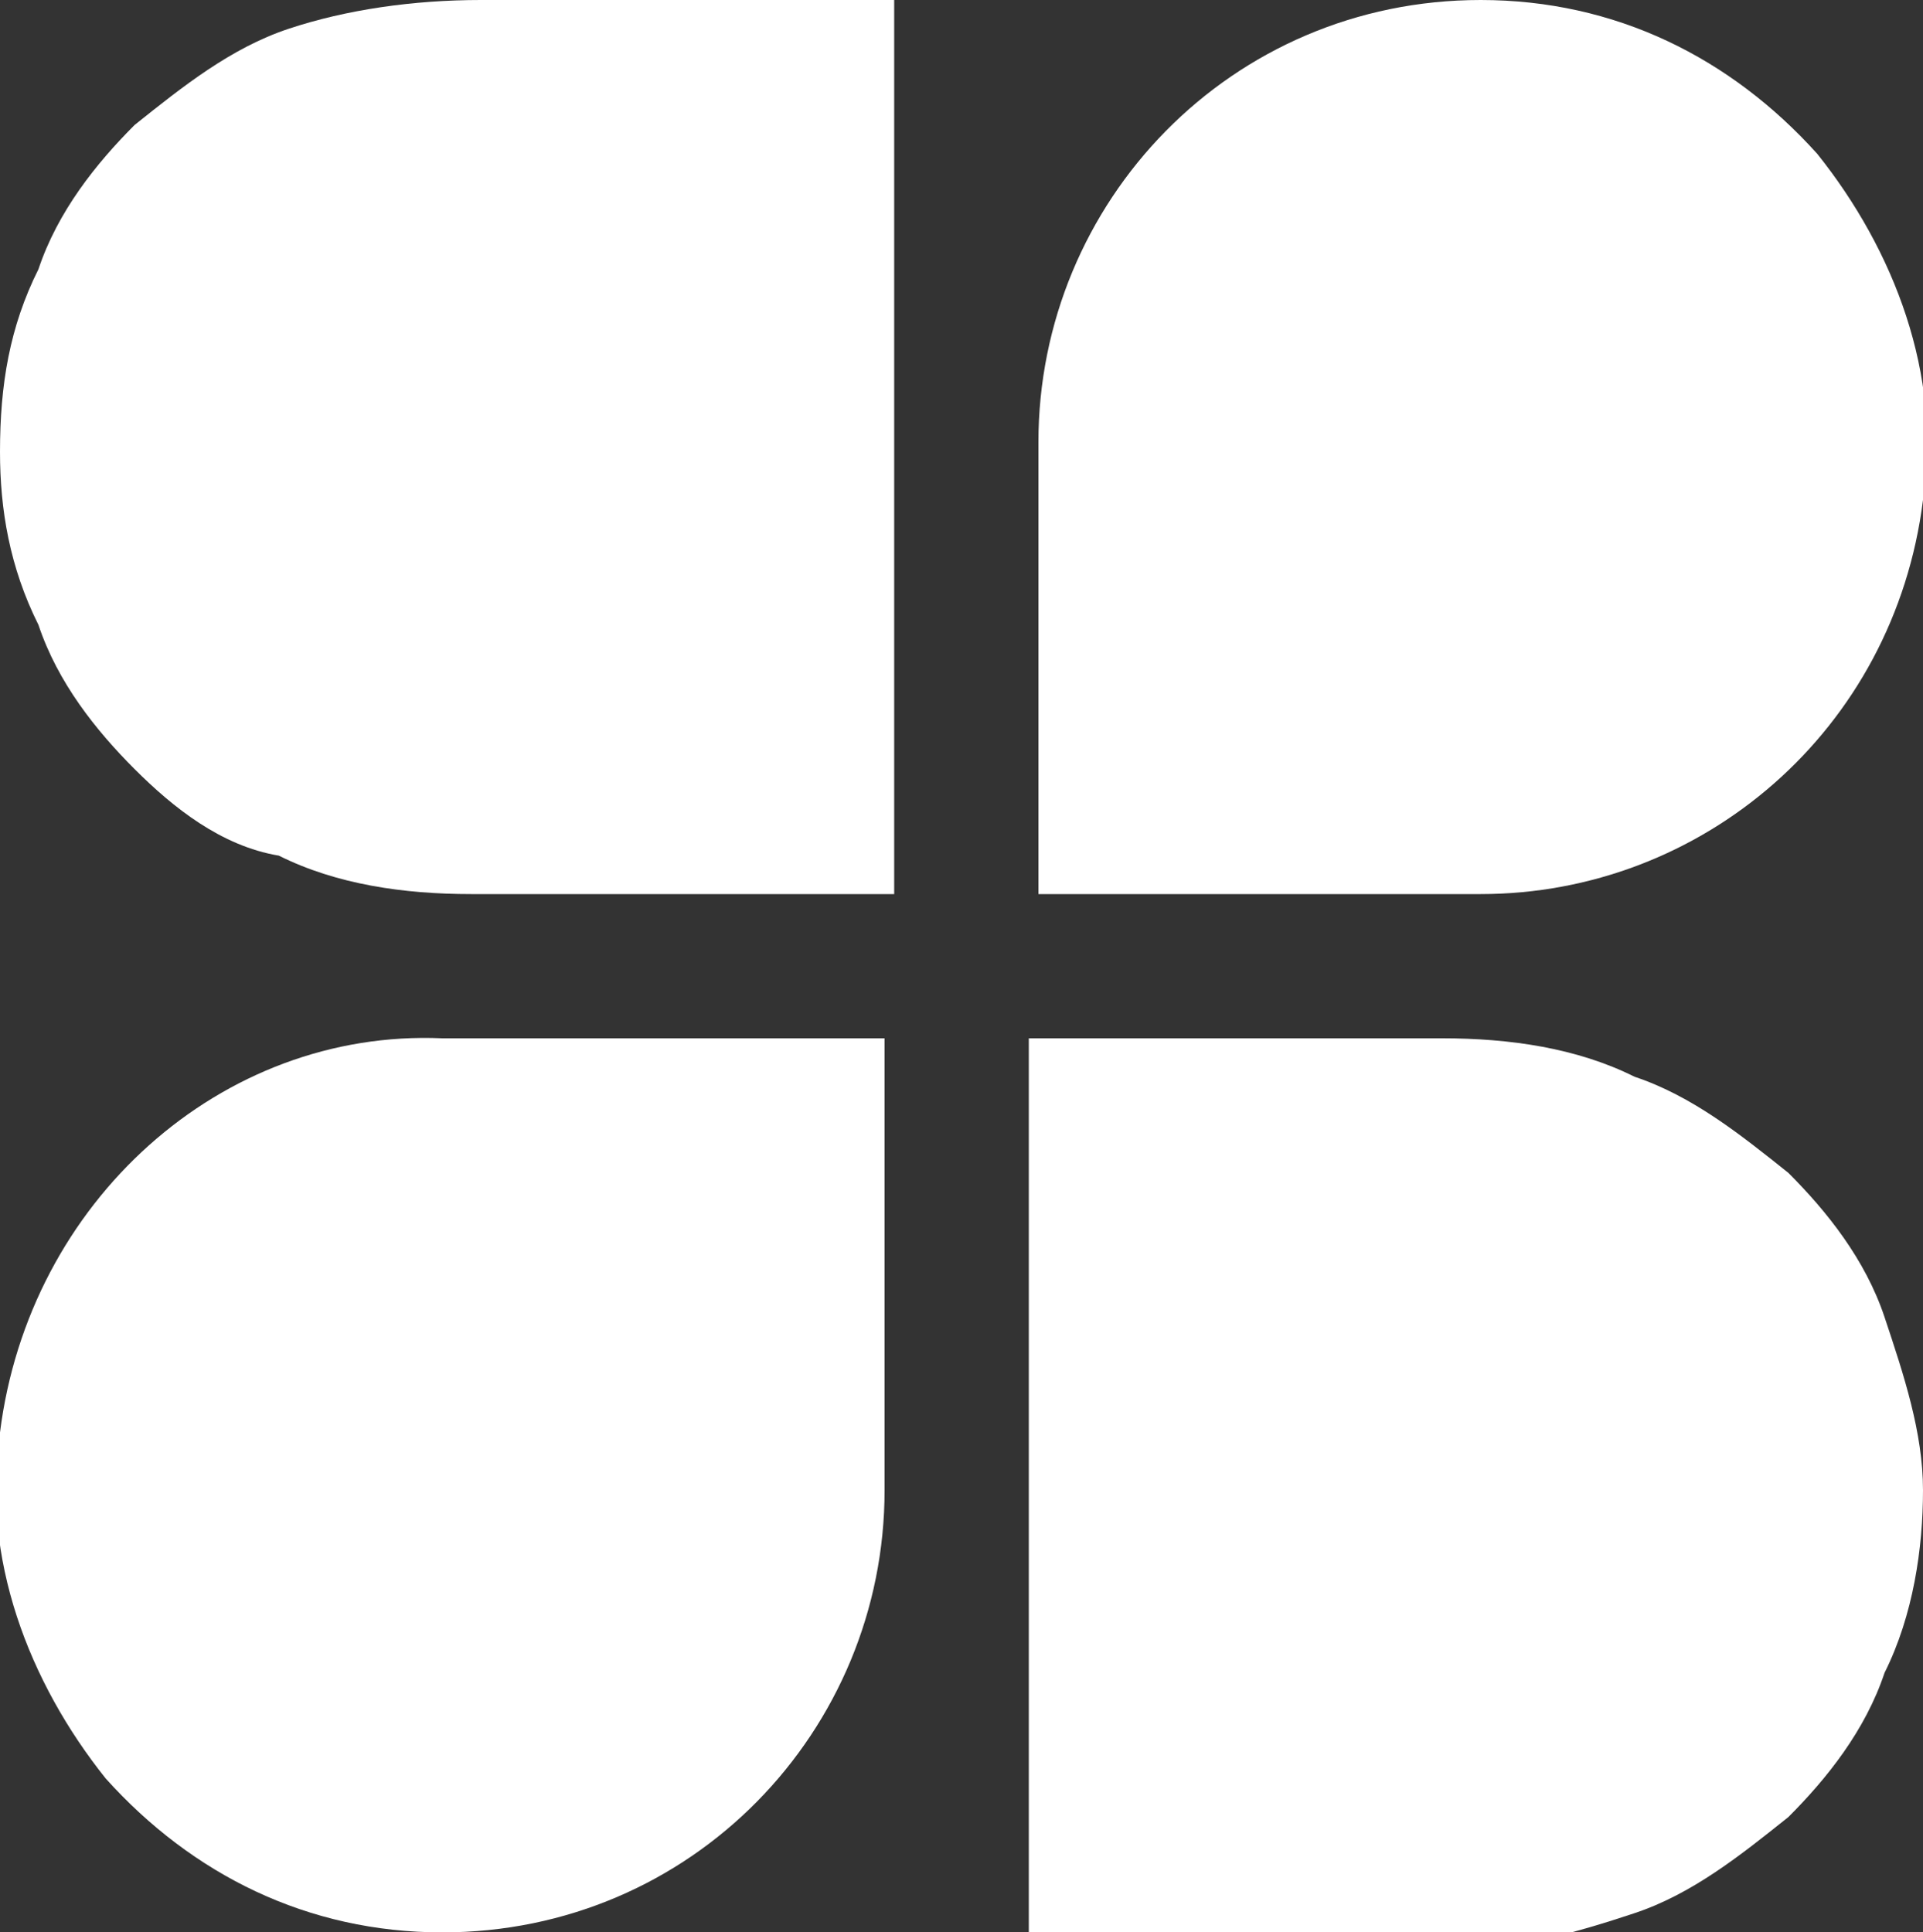 <?xml version="1.0" encoding="UTF-8"?> <svg xmlns="http://www.w3.org/2000/svg" xmlns:xlink="http://www.w3.org/1999/xlink" version="1.1" id="Livello_1" x="0px" y="0px" viewBox="0 0 20 20.1" style="enable-background:new 0 0 20 20.1;" xml:space="preserve"><rect x="0" y="0" width="20" height="20.1" fill="#333333" stroke="none"/> <style type="text/css"> .st0{fill:#FFFFFF;} </style> <g id="Livello_2_00000151533692444568589520000012368108252190079120_"> <g id="Livello_1-2"> <g> <path class="st0" d="M20,5.2c0.2-1.3-0.3-2.6-1.1-3.6c-0.9-1-2.1-1.6-3.5-1.6c-2.6,0-4.6,2.1-4.6,4.6c0,0,0,0,0,0v4.7h4.6 C17.7,9.3,19.7,7.6,20,5.2z"></path> <path class="st0" d="M0,14.9c-0.2,1.3,0.3,2.6,1.1,3.6c0.9,1,2.1,1.6,3.5,1.6c2.6,0,4.6-2.1,4.6-4.6c0,0,0,0,0,0v-4.7H4.6 C2.3,10.7,0.3,12.5,0,14.9z"></path> <path class="st0" d="M10.7,10.8h4.3c0.7,0,1.4,0.1,2,0.4c0.6,0.2,1.1,0.6,1.6,1c0.4,0.4,0.8,0.9,1,1.5c0.2,0.6,0.4,1.2,0.4,1.8v0 c0,0.6-0.1,1.3-0.4,1.9c-0.2,0.6-0.6,1.1-1,1.5c-0.5,0.4-1,0.8-1.6,1c-0.6,0.2-1.3,0.4-2,0.4h-4.3V10.8z"></path> <path class="st0" d="M9.3,9.3H4.9c-0.7,0-1.4-0.1-2-0.4C2.3,8.8,1.8,8.4,1.4,8c-0.4-0.4-0.8-0.9-1-1.5C0.1,5.9,0,5.3,0,4.7v0 C0,4,0.1,3.4,0.4,2.8c0.2-0.6,0.6-1.1,1-1.5c0.5-0.4,1-0.8,1.6-1C3.6,0.1,4.3,0,5,0h4.3V9.3z"></path> </g> </g> </g> </svg> 